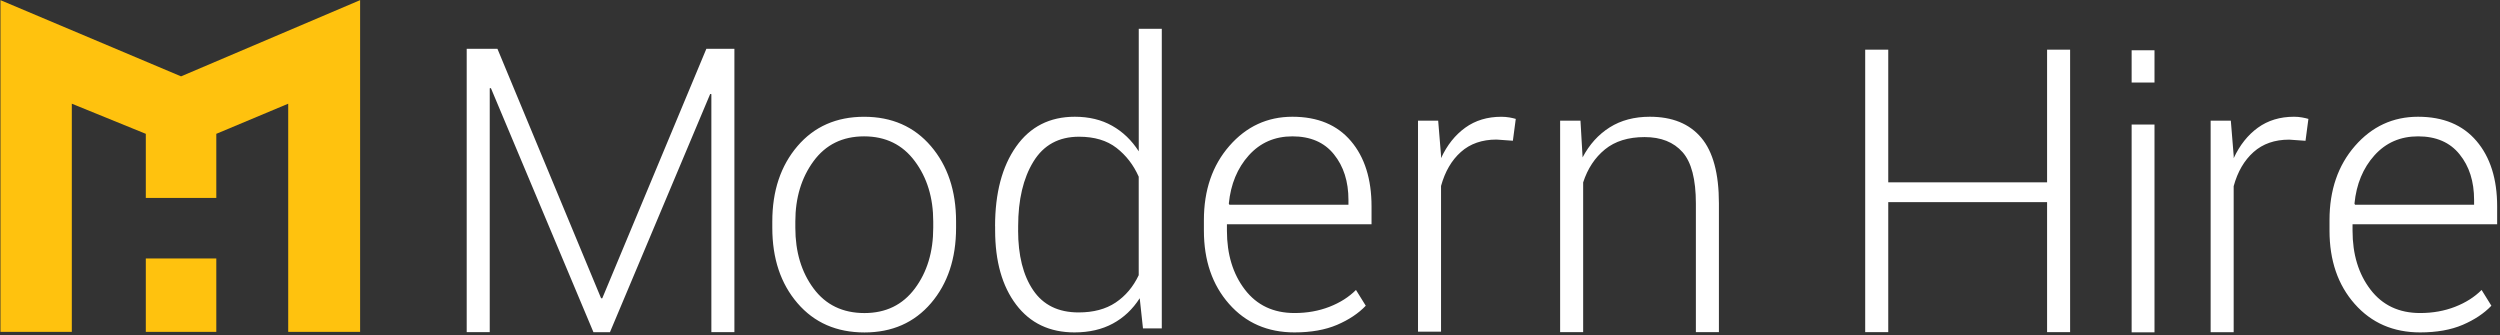 <?xml version="1.0" encoding="UTF-8"?>
<svg width="179px" height="24px" viewBox="0 0 179 24" version="1.1" xmlns="http://www.w3.org/2000/svg" xmlns:xlink="http://www.w3.org/1999/xlink">
    <rect x="0" y="0" width="179" height="24" fill="#333333" stroke="none"/>
    <!-- Generator: Sketch 58 (84663) - https://sketch.com -->
    <title>Logo_reverse</title>
    <desc>Created with Sketch.</desc>
    <g id="Symbols" stroke="none" stroke-width="1" fill="none" fill-rule="evenodd">
        <g id="Nav-/-Primary-/-Black" transform="translate(-78, -39)" fill-rule="nonzero">
            <g id="logo" transform="translate(78, 39)">
                <g id="Logo_reverse">
                    <path d="M15.487,18.504 L15.487,23.762 L10.44,23.762 L10.44,18.504 L15.487,18.504 Z M25.784,0.01 L25.784,23.762 L20.636,23.762 L20.636,7.425 L15.487,9.582 L15.487,14.17 L10.44,14.17 L10.44,9.582 L5.142,7.425 L5.142,23.762 L0.033,23.762 L0.033,0.01 L12.963,5.467 L25.784,0.01 Z" id="Combined-Shape" fill="#FFC20E"></path>
                    <path d="M61.869,8.361 C63.857,8.361 65.452,9.062 66.654,10.464 C67.854,11.866 68.455,13.664 68.455,15.855 L68.455,16.309 C68.455,18.509 67.856,20.308 66.661,21.705 C65.464,23.102 63.876,23.803 61.897,23.803 C59.899,23.803 58.3,23.104 57.098,21.705 C55.895,20.305 55.297,18.509 55.297,16.309 L55.297,15.855 C55.297,13.664 55.898,11.868 57.098,10.464 C58.298,9.062 59.889,8.361 61.869,8.361 Z M92.538,8.359 C94.344,8.359 95.739,8.939 96.725,10.098 C97.711,11.257 98.202,12.819 98.202,14.781 L98.202,16.059 L87.848,16.059 L87.848,16.513 C87.848,18.21 88.276,19.616 89.133,20.735 C89.991,21.854 91.174,22.413 92.688,22.413 C93.595,22.413 94.429,22.263 95.19,21.966 C95.95,21.669 96.582,21.268 97.088,20.761 L97.789,21.89 C97.266,22.439 96.582,22.895 95.734,23.259 C94.886,23.62 93.871,23.8 92.688,23.8 C90.763,23.8 89.2,23.121 88,21.759 C86.8,20.398 86.199,18.649 86.199,16.513 L86.199,15.758 C86.199,13.612 86.807,11.844 88.021,10.45 C89.235,9.057 90.742,8.359 92.538,8.359 Z M173.132,8.359 C174.938,8.359 176.332,8.939 177.319,10.098 C178.305,11.257 178.796,12.819 178.796,14.781 L178.796,16.059 L168.442,16.059 L168.442,16.513 C168.442,18.21 168.869,19.616 169.727,20.735 C170.583,21.854 171.768,22.413 173.282,22.413 C174.189,22.413 175.023,22.263 175.784,21.966 C176.544,21.669 177.178,21.268 177.682,20.761 L178.383,21.89 C177.86,22.439 177.176,22.895 176.328,23.259 C175.482,23.62 174.467,23.8 173.284,23.8 C171.359,23.8 169.796,23.121 168.594,21.759 C167.392,20.398 166.793,18.649 166.793,16.513 L166.793,15.758 C166.793,13.612 167.401,11.844 168.615,10.45 C169.829,9.057 171.336,8.359 173.132,8.359 Z M83.184,2.062 L83.184,23.513 L81.837,23.513 L81.604,21.353 C81.1,22.142 80.458,22.748 79.679,23.168 C78.9,23.589 77.983,23.8 76.93,23.8 C75.153,23.8 73.761,23.137 72.758,21.814 C71.755,20.491 71.251,18.713 71.251,16.487 L71.251,16.197 L71.247,16.197 C71.247,13.824 71.748,11.923 72.753,10.497 C73.756,9.072 75.158,8.359 76.954,8.359 C77.971,8.359 78.864,8.573 79.629,9.005 C80.394,9.435 81.029,10.046 81.535,10.835 L81.535,2.062 L83.184,2.062 Z M154.262,8.915 L154.262,23.793 L152.625,23.793 L152.625,8.915 L154.262,8.915 Z M35.616,3.493 L43.039,21.358 L43.122,21.358 L50.576,3.493 L52.583,3.493 L52.583,23.781 L50.934,23.781 L50.934,6.741 L50.851,6.726 L43.673,23.784 L42.49,23.784 L35.148,6.308 L35.065,6.323 L35.065,23.781 L33.416,23.781 L33.416,3.493 L35.616,3.493 Z M164.251,8.359 C164.452,8.359 164.645,8.375 164.828,8.409 C165.011,8.442 165.163,8.478 165.282,8.513 L165.075,10.081 L163.906,9.998 C162.87,9.998 162.019,10.295 161.354,10.887 C160.689,11.481 160.214,12.293 159.931,13.329 L159.931,23.784 L158.282,23.784 L158.282,8.639 L159.727,8.639 L159.933,11.158 L159.933,11.326 C160.363,10.395 160.943,9.666 161.665,9.143 C162.39,8.62 163.25,8.359 164.251,8.359 Z M118.125,8.359 C119.739,8.359 120.967,8.86 121.81,9.863 C122.654,10.865 123.074,12.431 123.074,14.558 L123.074,23.779 L121.425,23.779 L121.425,14.574 C121.425,12.84 121.107,11.612 120.47,10.894 C119.834,10.176 118.928,9.815 117.755,9.815 C116.581,9.815 115.635,10.11 114.915,10.697 C114.195,11.284 113.675,12.072 113.354,13.061 L113.354,23.781 L111.705,23.781 L111.705,8.639 L113.162,8.639 L113.314,11.269 C113.799,10.345 114.447,9.63 115.253,9.121 C116.058,8.613 117.018,8.359 118.125,8.359 Z M135.199,3.554 L135.199,13.056 L146.571,13.056 L146.571,3.554 L148.22,3.554 L148.22,23.781 L146.571,23.781 L146.571,14.475 L135.199,14.475 L135.199,23.781 L133.548,23.781 L133.548,3.554 L135.199,3.554 Z M107.497,8.361 C107.699,8.361 107.892,8.378 108.075,8.409 C108.258,8.442 108.41,8.475 108.529,8.513 L108.322,10.077 L107.153,9.993 C106.117,9.993 105.266,10.288 104.601,10.88 C103.936,11.471 103.463,12.284 103.178,13.315 L103.178,23.746 L101.529,23.746 L101.529,8.639 L102.973,8.639 L103.18,11.153 L103.18,11.322 C103.61,10.39 104.188,9.666 104.912,9.143 C105.637,8.62 106.497,8.361 107.497,8.361 Z M61.869,9.763 C60.329,9.763 59.122,10.355 58.252,11.538 C57.383,12.721 56.946,14.161 56.946,15.855 L56.946,16.309 C56.946,18.031 57.38,19.481 58.252,20.655 C59.122,21.828 60.339,22.415 61.897,22.415 C63.427,22.415 64.632,21.828 65.506,20.655 C66.381,19.481 66.82,18.034 66.82,16.309 L66.82,15.855 C66.82,14.159 66.381,12.719 65.499,11.538 C64.62,10.355 63.408,9.763 61.869,9.763 Z M77.258,9.789 C75.809,9.789 74.72,10.383 73.993,11.571 C73.264,12.759 72.9,14.301 72.9,16.197 L72.9,16.487 L72.896,16.487 C72.896,18.283 73.254,19.714 73.974,20.776 C74.694,21.84 75.778,22.37 77.227,22.37 C78.292,22.37 79.175,22.135 79.881,21.662 C80.587,21.189 81.138,20.536 81.532,19.704 L81.532,12.65 C81.157,11.806 80.625,11.12 79.938,10.587 C79.251,10.055 78.356,9.789 77.258,9.789 Z M92.536,9.763 C91.272,9.763 90.231,10.217 89.414,11.124 C88.599,12.032 88.121,13.182 87.983,14.577 L88.024,14.66 L96.549,14.66 L96.549,14.315 C96.549,12.994 96.202,11.906 95.51,11.051 C94.821,10.191 93.828,9.763 92.536,9.763 Z M173.132,9.763 C171.868,9.763 170.827,10.217 170.01,11.124 C169.195,12.032 168.717,13.182 168.58,14.577 L168.62,14.66 L177.145,14.66 L177.145,14.315 C177.145,12.994 176.801,11.906 176.107,11.051 C175.418,10.191 174.425,9.763 173.132,9.763 Z M154.262,3.6 L154.262,5.909 L152.625,5.909 L152.625,3.6 L154.262,3.6 Z" id="Combined-Shape" fill="#FFFFFF"></path>
                </g>
            </g>
        </g>
    </g>
</svg>